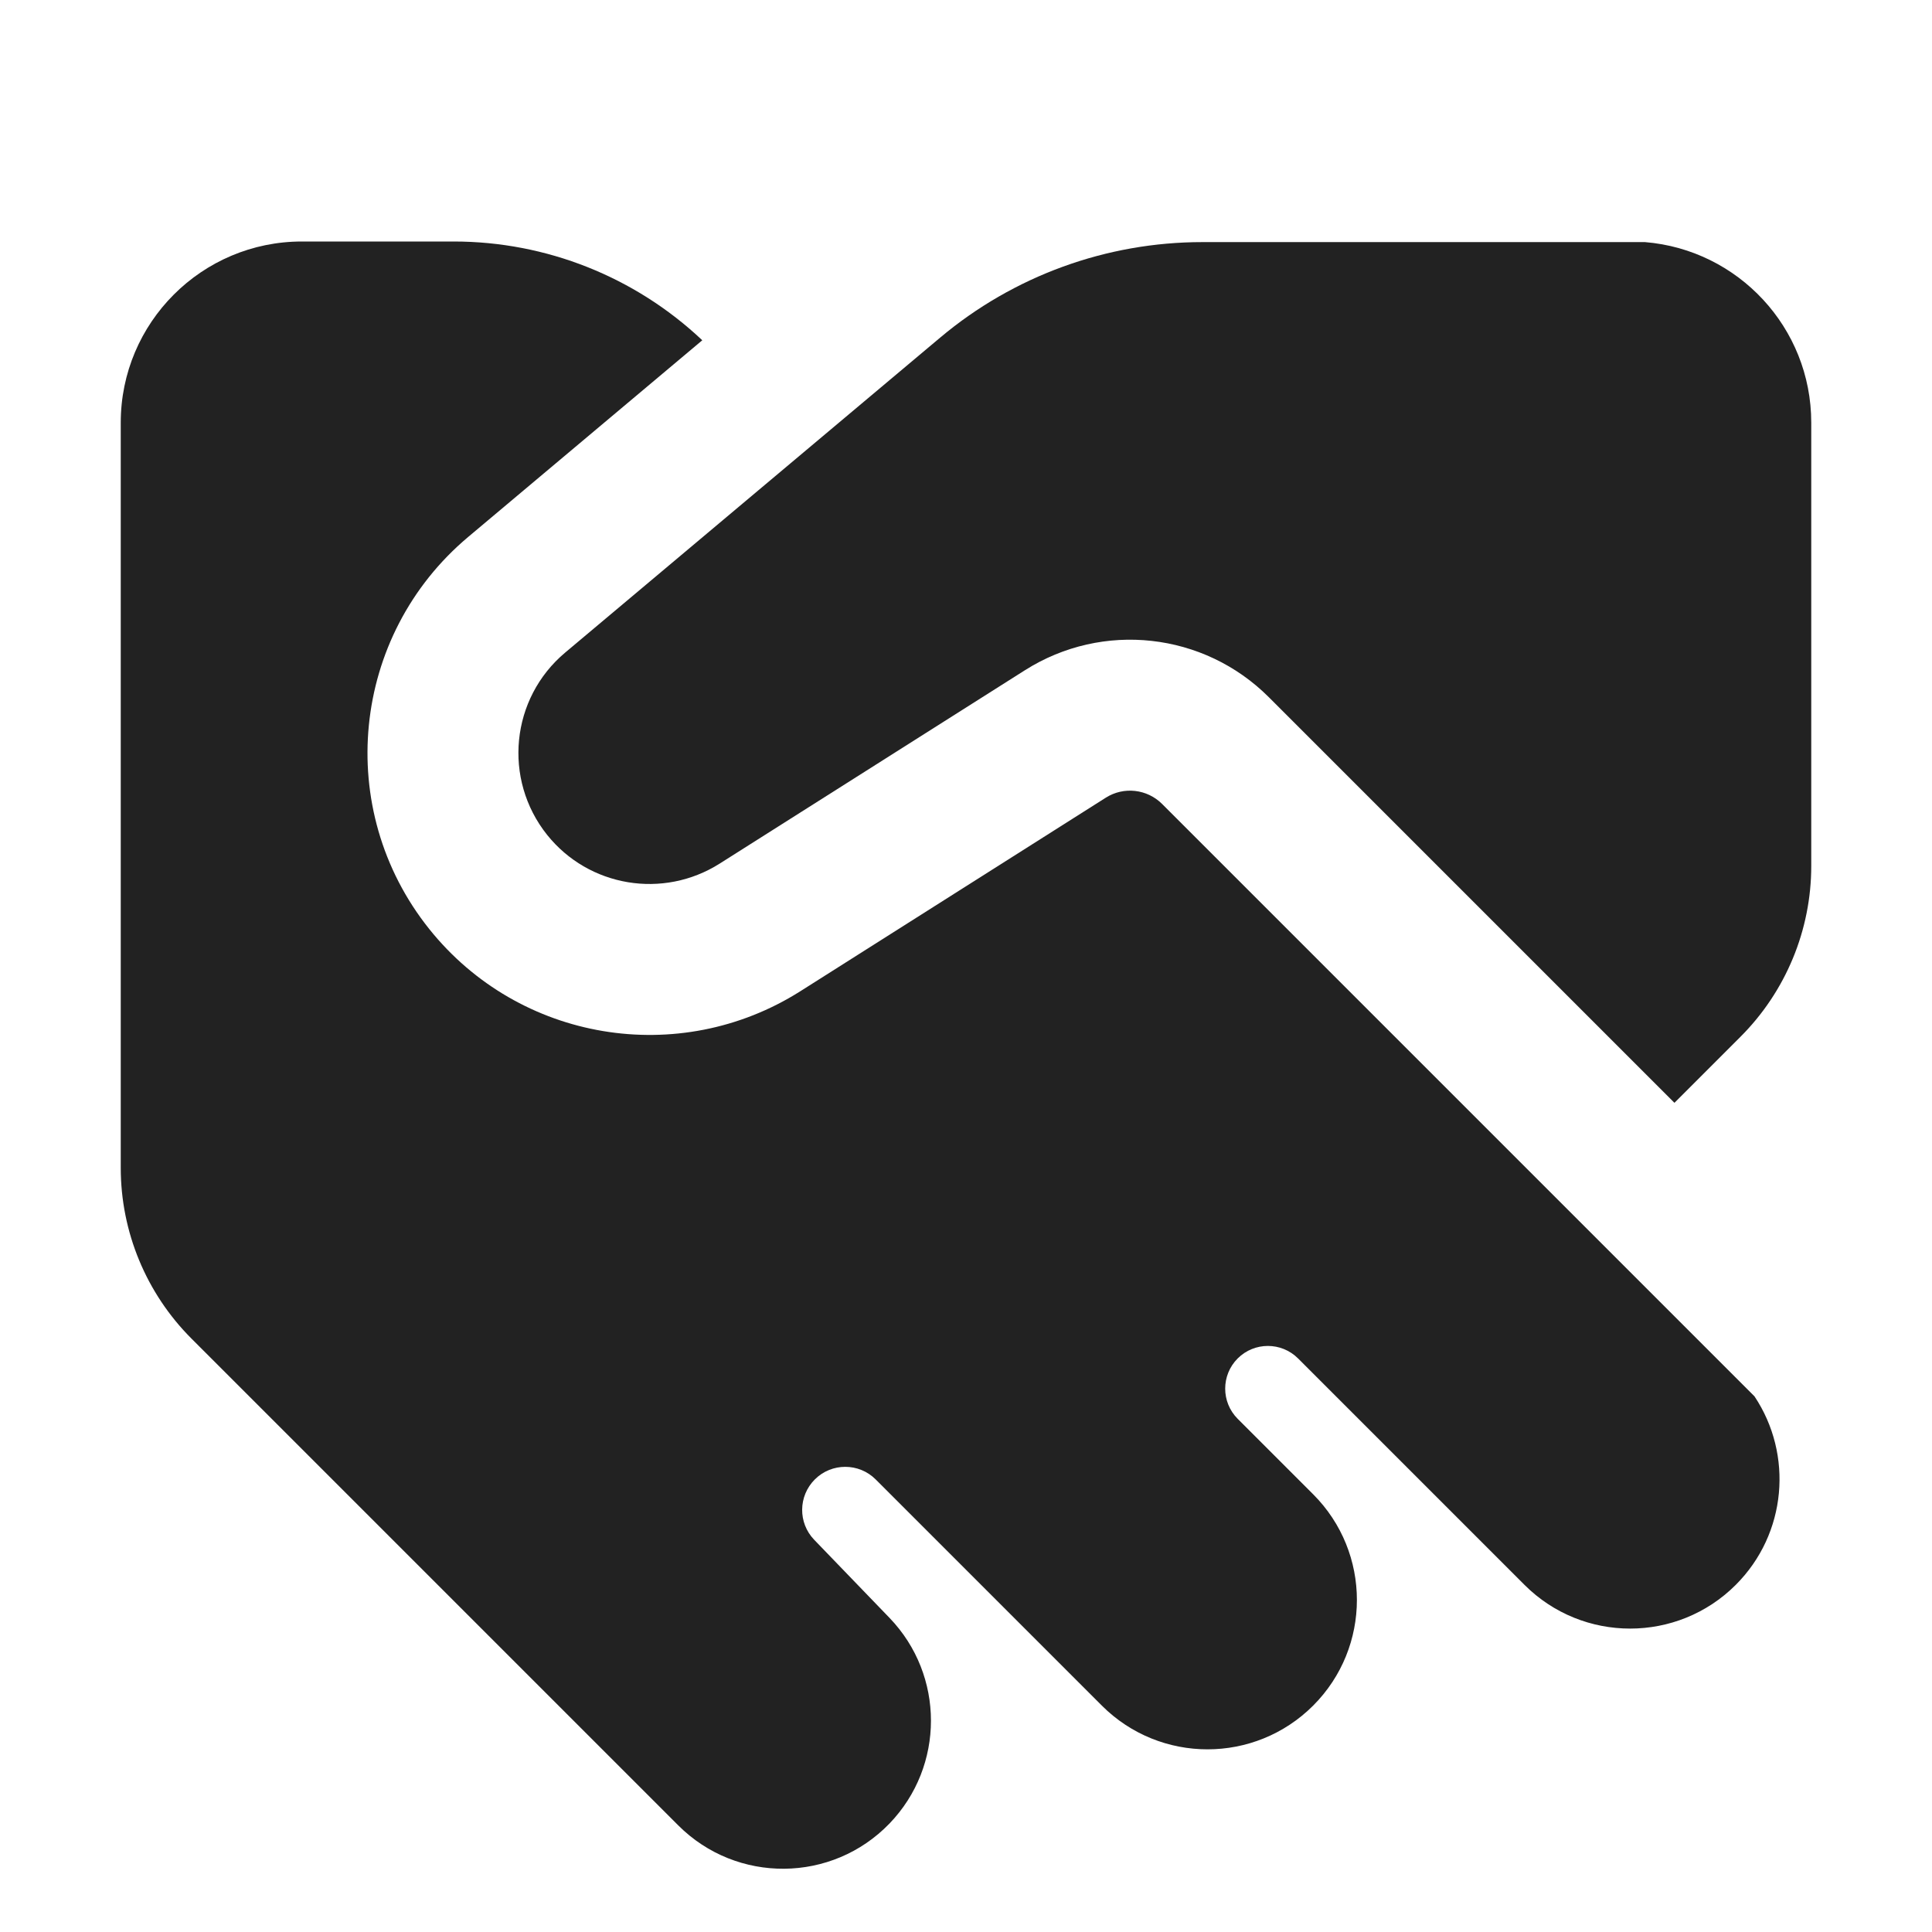 <svg width="16" height="16" viewBox="0 0 16 16" fill="none" xmlns="http://www.w3.org/2000/svg">
<path d="M5.816 2.818C5.26 2.293 4.524 2 3.757 2H2.5C1.672 2 1 2.672 1 3.5V9.672C1 10.202 1.211 10.711 1.586 11.086L5.617 15.117C6.102 15.602 6.891 15.595 7.367 15.101C7.824 14.626 7.824 13.874 7.367 13.399L6.743 12.752C6.608 12.612 6.61 12.39 6.748 12.252C6.887 12.113 7.113 12.113 7.252 12.252L9.125 14.125C9.608 14.608 10.392 14.608 10.875 14.125C11.358 13.642 11.358 12.858 10.875 12.375L10.25 11.75C10.112 11.612 10.112 11.388 10.25 11.25C10.388 11.112 10.612 11.112 10.75 11.25L12.625 13.125C13.108 13.608 13.892 13.608 14.375 13.125C14.799 12.701 14.851 12.045 14.53 11.564L9.624 6.658C9.5 6.534 9.306 6.512 9.158 6.606L6.628 8.209C5.623 8.845 4.299 8.624 3.555 7.694C2.763 6.704 2.906 5.263 3.877 4.447L5.816 2.818Z" fill="#222222"/>
<path d="M13.867 9.133L14.414 8.586C14.789 8.211 15 7.702 15 7.172V3.5C15 2.713 14.394 2.068 13.623 2.005H9.957C9.163 2.005 8.394 2.285 7.786 2.796L4.681 5.404C4.229 5.783 4.163 6.453 4.531 6.914C4.877 7.346 5.492 7.448 5.96 7.152L8.489 5.55C9.132 5.143 9.97 5.236 10.508 5.774L13.867 9.133Z" fill="#222222"/>
</svg>
